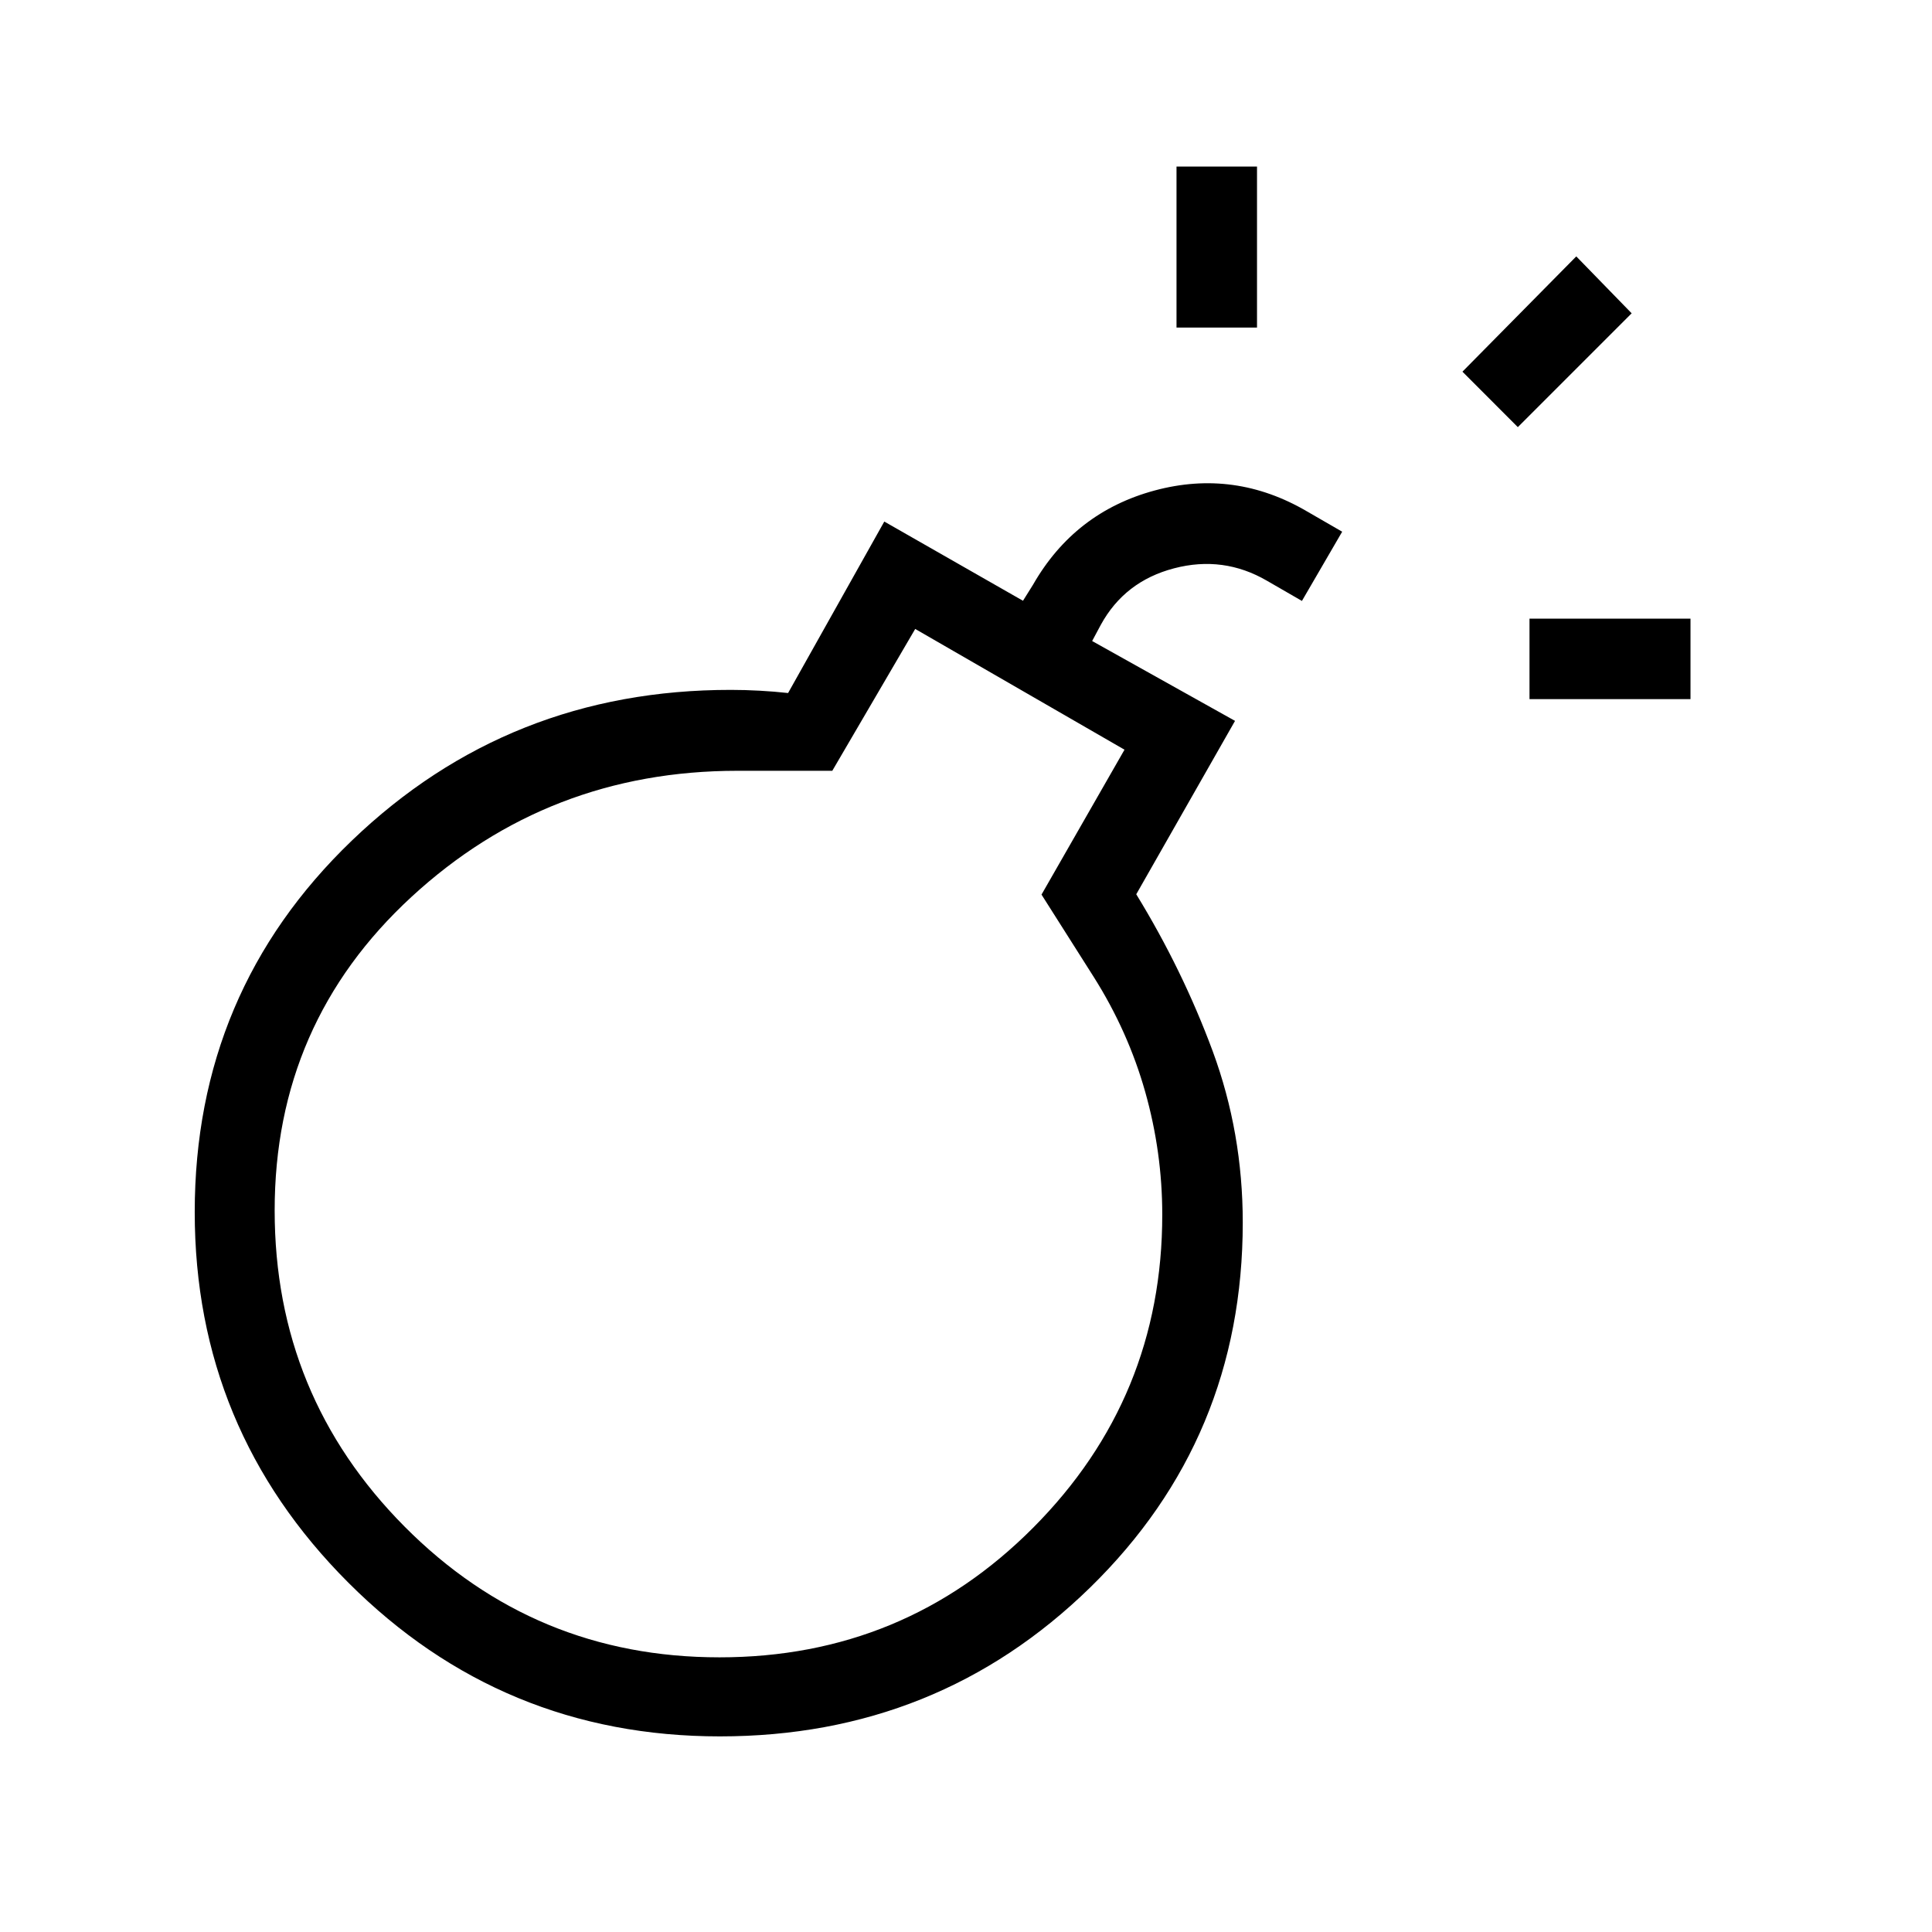 <?xml version="1.0" encoding="utf-8"?>
<!-- Generator: www.svgicons.com -->
<svg xmlns="http://www.w3.org/2000/svg" width="800" height="800" viewBox="0 0 24 24">
<path fill="currentColor" d="M8.943 21.57q-2.706 0-4.615-1.909q-1.909-1.908-1.909-4.603q0-2.74 1.951-4.615T9.08 8.57q.172 0 .356.01q.183.01.354.029l1.195-2.13l1.723.984l.125-.2q.517-.902 1.511-1.17t1.896.262l.433.25l-.5.86l-.433-.25q-.542-.316-1.156-.155t-.91.703l-.107.2l1.775.992l-1.227 2.154q.575.938.95 1.95q.373 1.013.373 2.127q0 2.682-1.894 4.533q-1.895 1.851-4.601 1.851m-.005-.982q2.295 0 3.898-1.612t1.602-3.888q0-.775-.212-1.525t-.638-1.425l-.65-1.025l1.031-1.8l-2.6-1.5l-1.03 1.762H9.161q-2.35 0-4.05 1.567t-1.699 3.896q0 2.3 1.613 3.925t3.912 1.625M19 8.685v-1h2v1zm-4.385-4.616v-2h1v2zm4.24 1.237l-.688-.689l1.414-1.432l.688.707z"/>
</svg>
